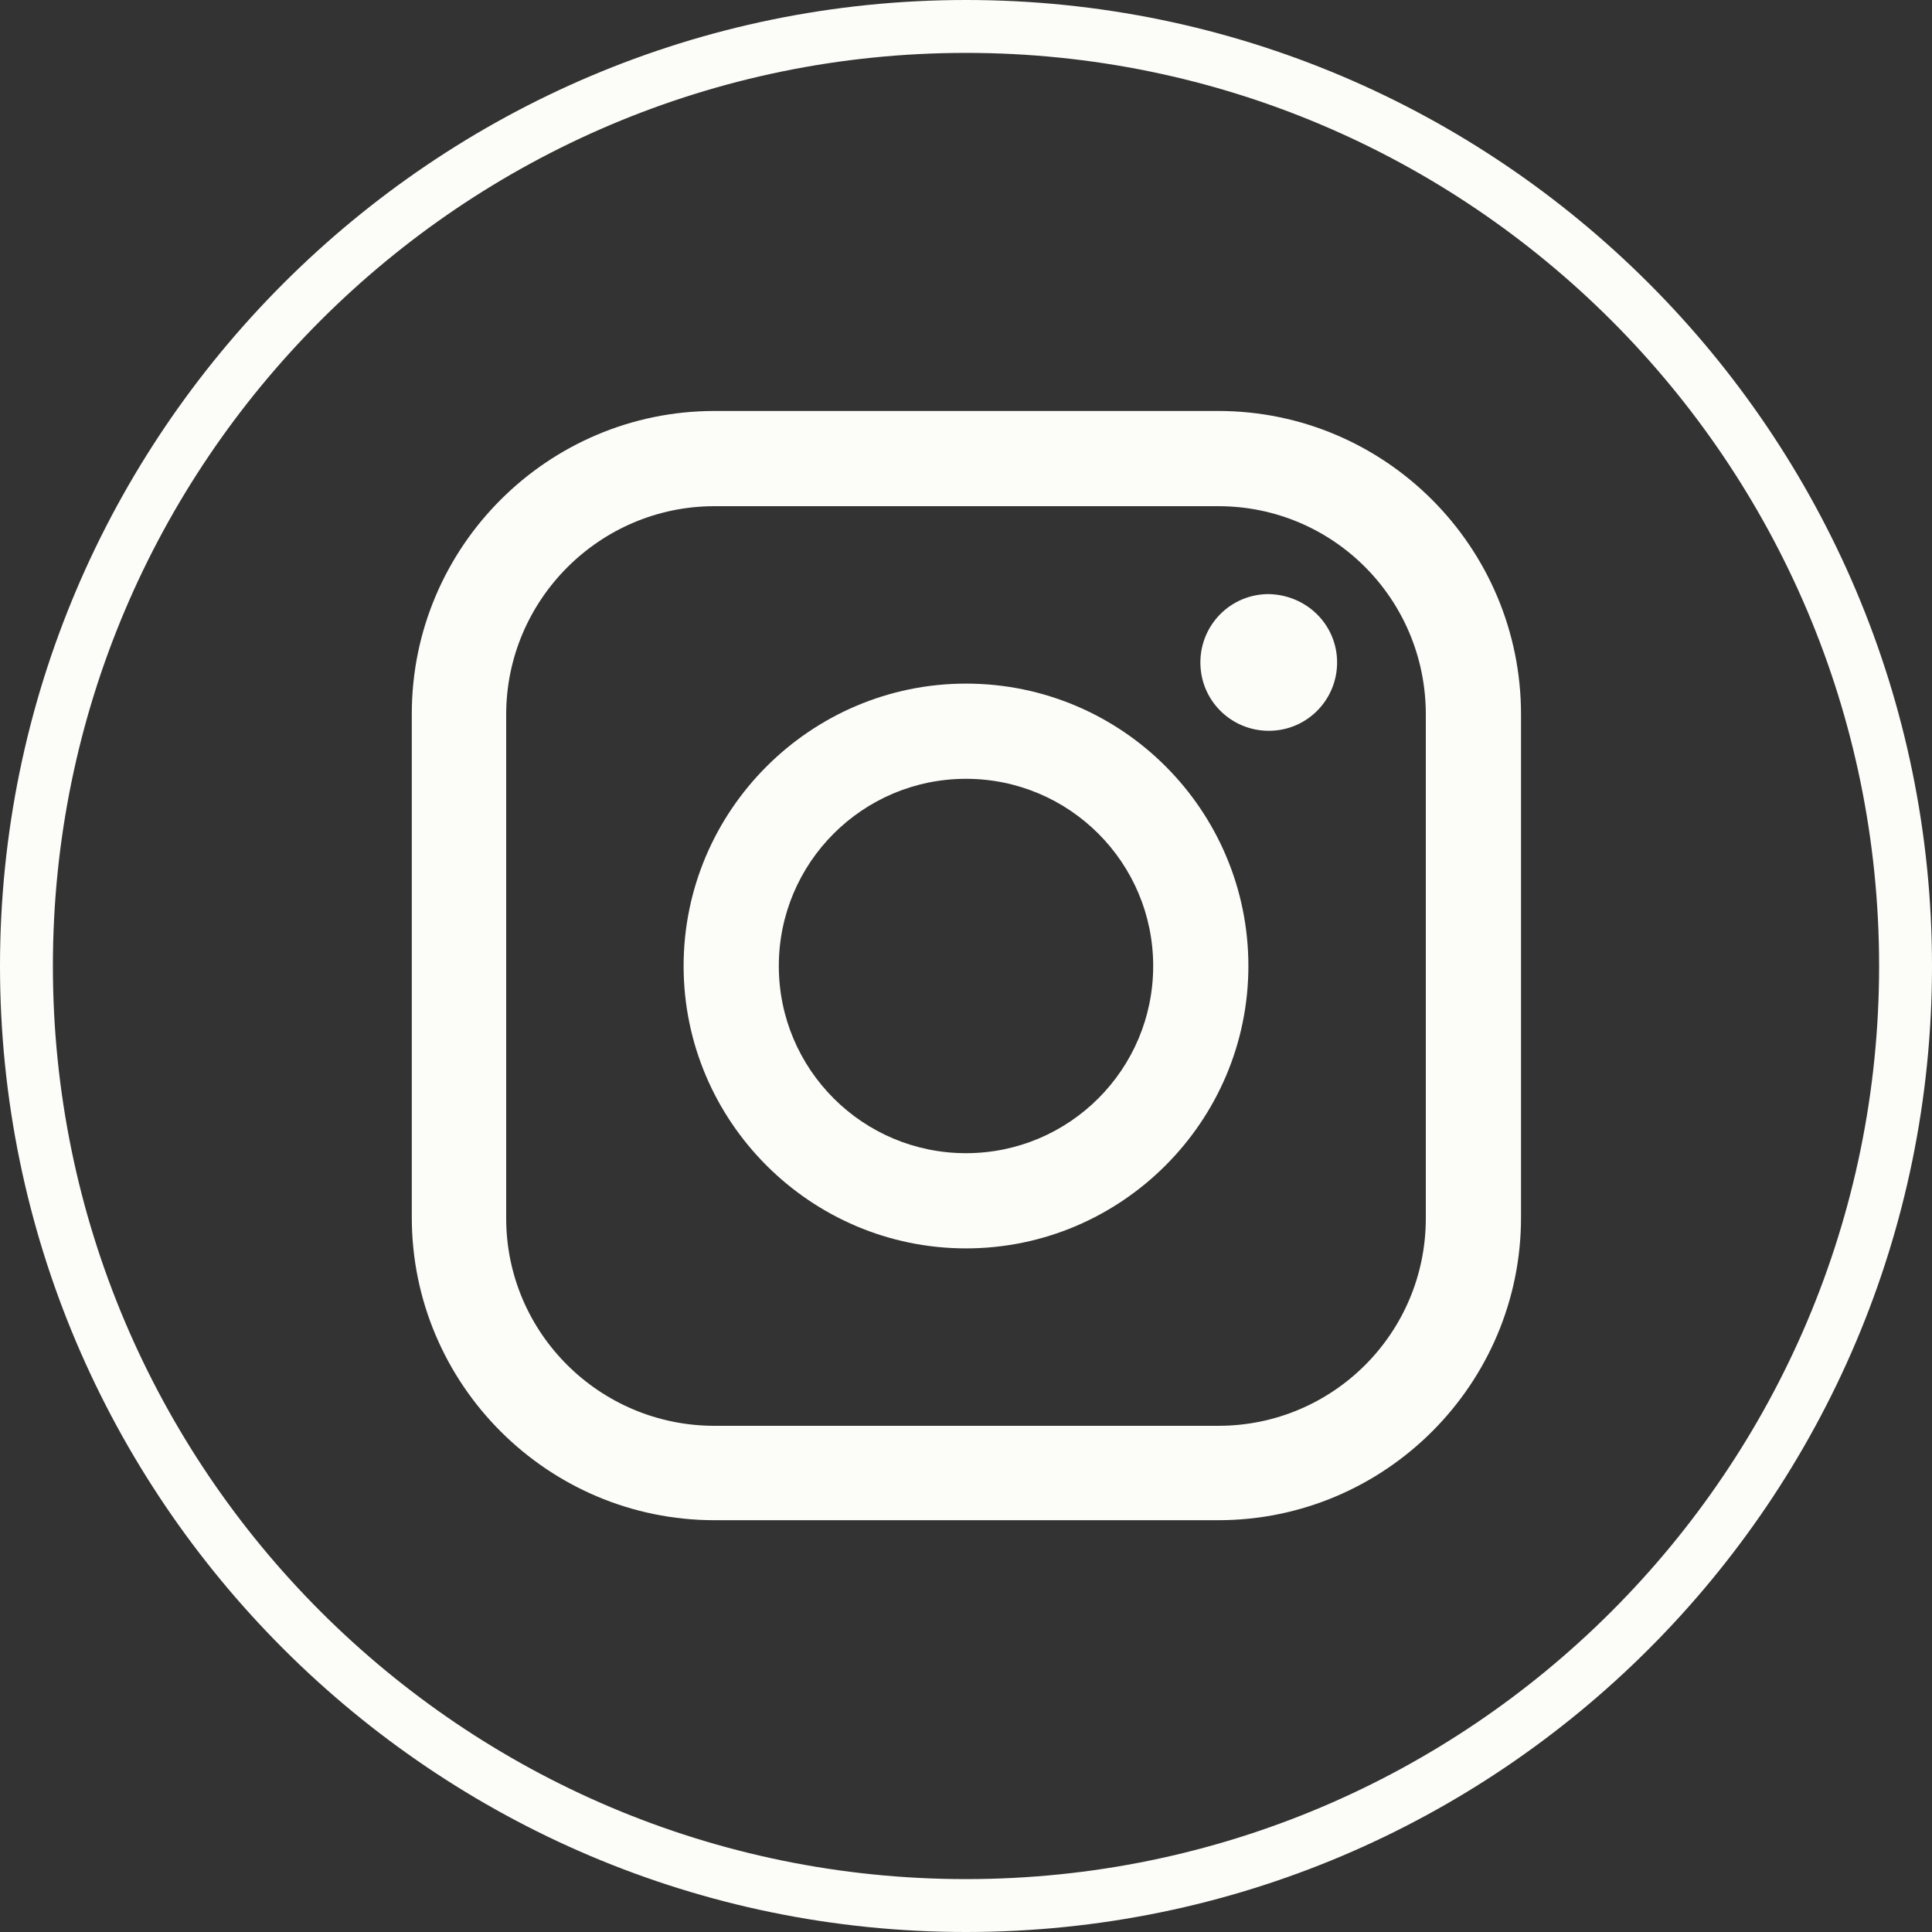 <svg xmlns="http://www.w3.org/2000/svg" xmlns:xlink="http://www.w3.org/1999/xlink" width="500" zoomAndPan="magnify" viewBox="0 0 375 375" height="500" preserveAspectRatio="xMidYMid meet" version="1.0"><rect x="0" y="0" width="375" height="375" fill="#333333" stroke="none"/><path fill="#fcfcf8" d="M 236.469 79.77 L 138.691 79.77 C 106.309 79.77 79.93 106.148 79.93 138.531 L 79.93 236.309 C 79.93 268.691 106.309 295.07 138.691 295.07 L 236.469 295.07 C 268.852 295.07 295.23 268.691 295.23 236.309 L 295.23 138.691 C 295.23 106.148 268.852 79.77 236.469 79.77 Z M 276.75 236.469 C 276.75 258.742 258.742 276.75 236.469 276.75 L 138.691 276.75 C 116.418 276.75 98.25 258.742 98.25 236.469 L 98.25 138.691 C 98.25 116.418 116.418 98.25 138.691 98.25 L 236.469 98.25 C 258.742 98.25 276.75 116.258 276.75 138.691 Z M 276.75 236.469 " fill-opacity="1" fill-rule="nonzero"/><path fill="#fcfcf8" d="M 259.531 128.582 C 259.531 135.848 253.688 141.848 246.262 141.848 C 238.996 141.848 232.992 136.004 232.992 128.582 C 232.992 121.312 238.836 115.312 246.262 115.312 C 253.688 115.469 259.531 121.312 259.531 128.582 Z M 259.531 128.582 " fill-opacity="1" fill-rule="nonzero"/><path fill="#fcfcf8" d="M 187.5 132.688 C 157.328 132.688 132.688 157.328 132.688 187.5 C 132.688 217.672 157.328 242.312 187.5 242.312 C 217.672 242.312 242.312 217.672 242.312 187.5 C 242.312 157.328 217.828 132.688 187.5 132.688 Z M 187.5 223.832 C 167.438 223.832 151.168 207.562 151.168 187.5 C 151.168 167.438 167.438 151.168 187.5 151.168 C 207.562 151.168 223.832 167.438 223.832 187.5 C 223.832 207.562 207.562 223.832 187.5 223.832 Z M 187.5 223.832 " fill-opacity="1" fill-rule="nonzero"/><path fill="#fcfcf8" d="M 187.5 375 C 84.191 375 0 290.965 0 187.5 C 0 84.191 84.191 0 187.5 0 C 290.965 0 375 84.191 375 187.5 C 375 290.965 290.965 375 187.5 375 Z M 187.5 10.266 C 89.723 10.266 10.266 89.723 10.266 187.5 C 10.266 285.277 89.723 364.734 187.5 364.734 C 285.277 364.734 364.734 285.277 364.734 187.5 C 364.734 89.723 285.277 10.266 187.5 10.266 Z M 187.5 10.266 " fill-opacity="1" fill-rule="nonzero"/></svg>